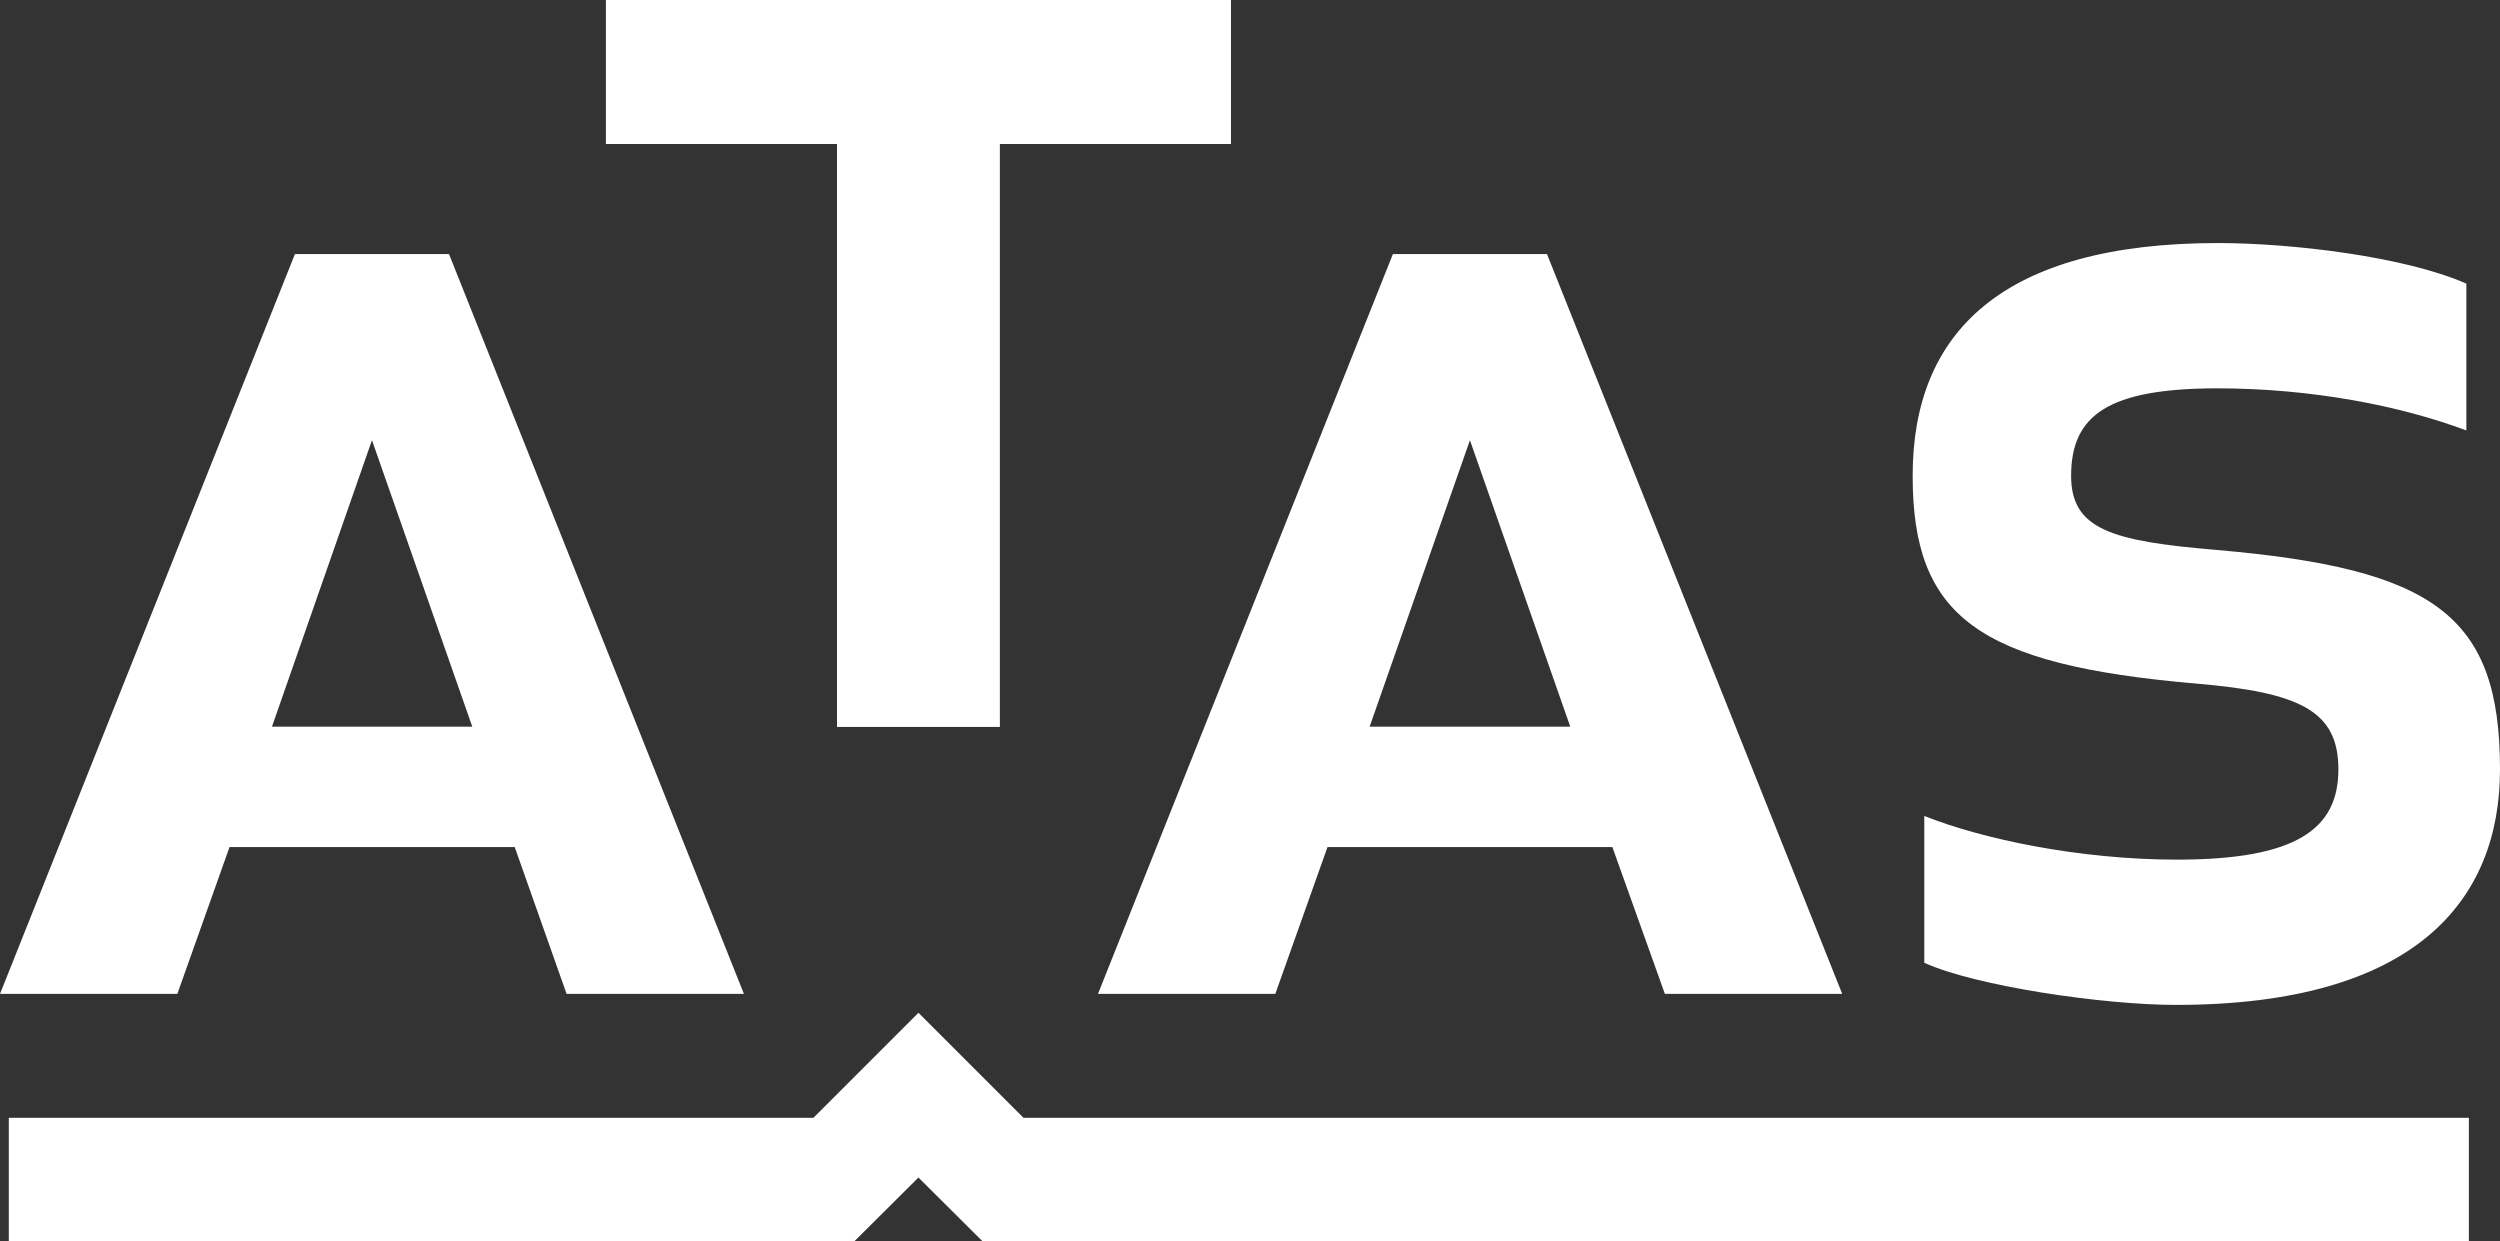 <svg xmlns="http://www.w3.org/2000/svg" viewBox="0 0 795.1 394.8"><rect x="0" y="0" width="795.1" height="394.8" fill="#333333" stroke="none"/><g id="Layer_2" data-name="Layer 2"><path d="M118.3 140l-31.8 91.1h63.7zm45.4 129.4H73l-16.6 46.7H0L93.8 80.8h49l93.8 235.3h-56.4zM318 45.8v185.4h-51.8V45.8h-73.5V0h198.8v45.8H318zM467.5 140l-31.9 91.1h63.8zm45.3 129.4h-90.6l-16.6 46.7h-56.4L443 80.8h49l93.9 235.3h-56.4zm145.9-118.1c0 17.1 12.9 20.8 46.2 23.6 69.4 6 90.2 20.8 90.2 69.8 0 41.6-26.8 74.9-103.1 74.9-23.1 0-63.8-6-80-13.4v-46.7c18.5 7.4 49.5 13.9 80.4 13.9 37.9 0 51.3-9.7 51.3-28.7 0-18.5-12-24.5-45.3-27.3-69.3-6-90.1-21.2-90.1-66.1 0-45.8 28.7-74 97.1-74 23.1 0 59.2 4.2 79 12.9v46.7c-20.8-7.8-49-13.4-79.5-13.4-34.2.1-46.2 8.4-46.2 27.8M325.5 355.5l-33.4-33.4-33.4 33.4H2.8v39.3h268.9l20.4-20.3 20.4 20.3h472.7v-39.3H325.5z" fill="#fff" id="layer"/></g></svg>